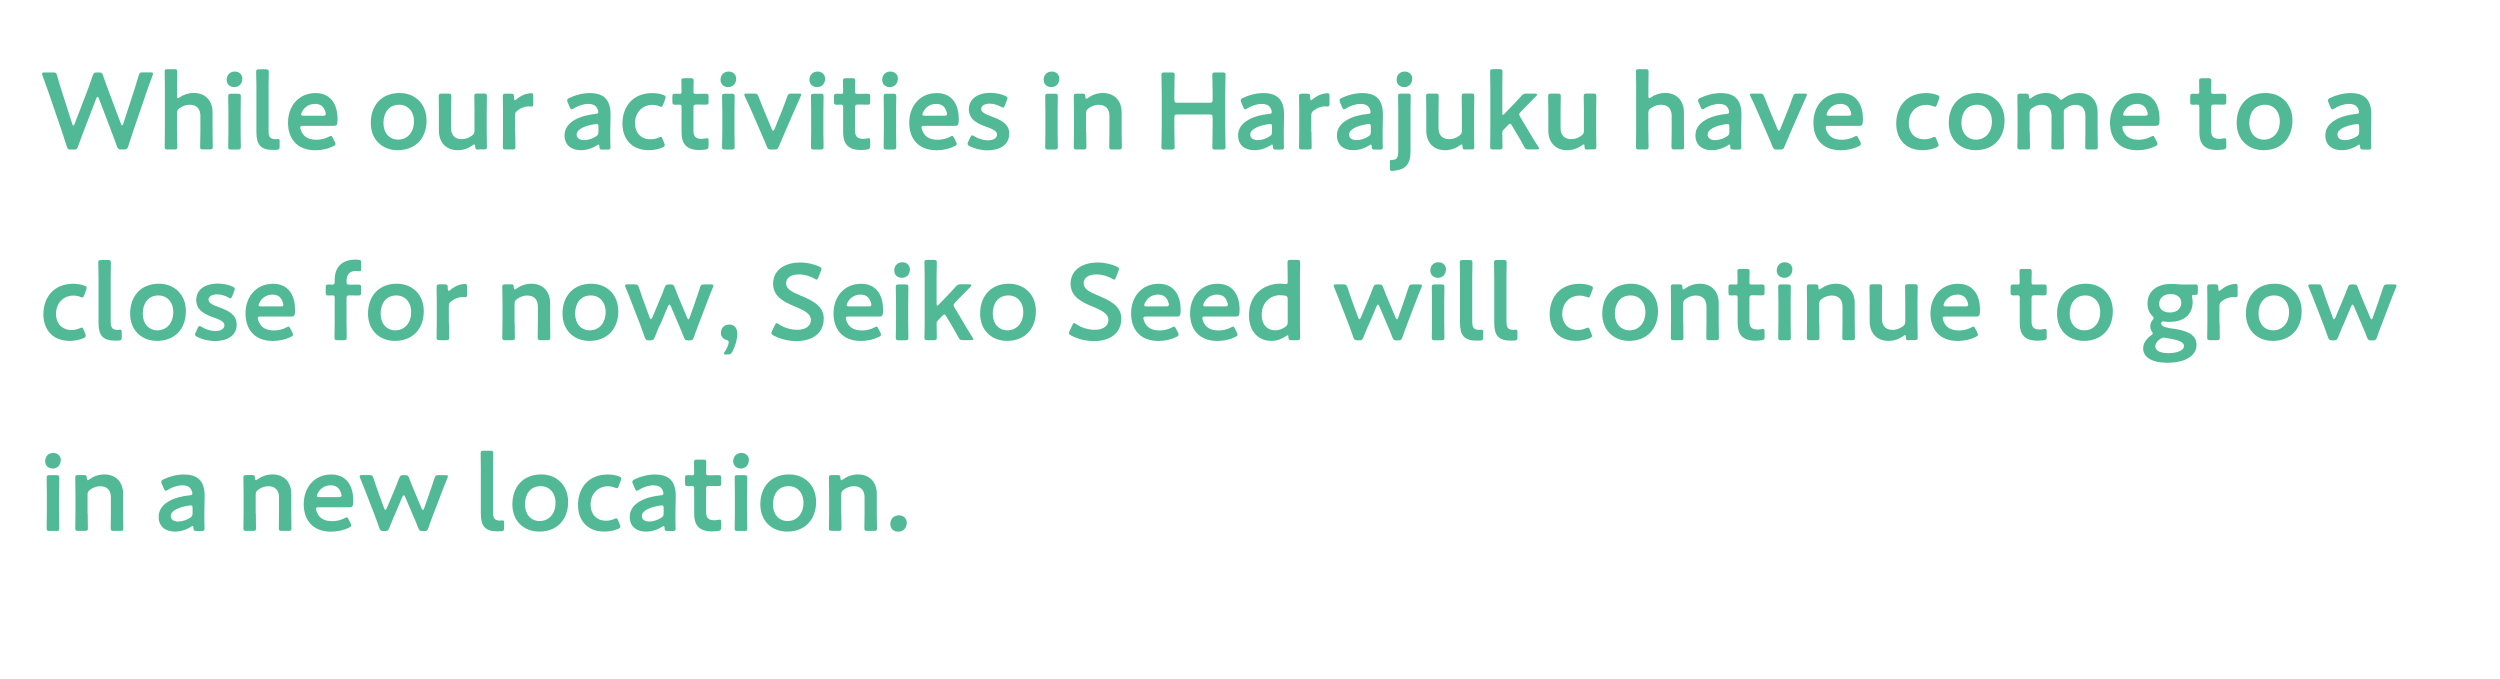 <?xml version="1.0" encoding="UTF-8"?>
<svg id="_レイヤー_3" data-name="レイヤー 3" xmlns="http://www.w3.org/2000/svg" viewBox="0 0 390 106">
  <defs>
    <style>
      .cls-1 {
        fill: #51b996;
      }
    </style>
  </defs>
  <path class="cls-1" d="M13.05,20.48c-.31.8-.58,1.5-.88,2.38-.15.41-.24.48-.68.48h-.41c-.44,0-.53-.07-.66-.49-.27-.88-.51-1.58-.78-2.4l-2.06-6.02c-.29-.82-.56-1.6-.95-2.65-.05-.12-.07-.22-.07-.29,0-.15.12-.19.39-.19h1.31c.44,0,.53.07.65.49.27.99.49,1.7.75,2.5l1.62,5.07c.05.15.1.22.17.22.05,0,.12-.07.17-.2l1.92-5c.32-.85.59-1.58.93-2.6.15-.41.24-.48.68-.48h.27c.44,0,.53.07.66.49.34,1,.63,1.75.93,2.58l1.87,4.98c.05.14.1.2.17.2.05,0,.12-.07.17-.22l1.65-5.05c.26-.8.48-1.51.77-2.5.12-.42.2-.49.65-.49h1.19c.27,0,.39.03.39.19,0,.07-.02.17-.07.29-.41,1.05-.66,1.82-.95,2.63l-2.07,6.05c-.27.8-.51,1.51-.78,2.38-.14.42-.22.49-.66.49h-.42c-.44,0-.53-.07-.68-.48-.31-.9-.58-1.61-.87-2.38l-1.96-5.13c-.05-.14-.12-.22-.19-.22s-.12.07-.19.22l-1.97,5.13Z"/>
  <path class="cls-1" d="M27.62,20.61c0,.76.04,2.18.04,2.29,0,.36-.1.42-.49.42h-.99c-.39,0-.49-.07-.49-.42,0-.12.03-1.53.03-2.29v-7.11c0-.76-.03-2.18-.03-2.29,0-.36.1-.42.49-.42h.99c.39,0,.49.07.49.42,0,.12-.04,1.53-.04,2.29v1.46c0,.24.04.36.14.36.05,0,.15-.05.27-.14.61-.42,1.36-.68,2.21-.68,1.75,0,2.92,1.16,2.92,3.04v3.06c0,.76.03,2.18.03,2.29,0,.36-.1.42-.49.42h-.99c-.39,0-.49-.07-.49-.42,0-.12.04-1.53.04-2.29v-2.53c0-1.04-.54-1.73-1.67-1.73-.53,0-1.07.17-1.6.56-.29.24-.38.39-.38.76v2.94Z"/>
  <path class="cls-1" d="M37.81,12.25c0,.75-.46,1.34-1.28,1.34-.66,0-1.17-.46-1.17-1.14s.46-1.29,1.27-1.29c.66,0,1.17.44,1.17,1.09ZM36.09,23.33c-.39,0-.49-.07-.49-.42,0-.12.03-1.53.03-2.29v-3.28c0-.76-.03-2.18-.03-2.29,0-.36.1-.43.49-.43h.99c.39,0,.49.07.49.43,0,.12-.03,1.53-.03,2.29v3.28c0,.76.03,2.18.03,2.29,0,.36-.1.42-.49.42h-.99Z"/>
  <path class="cls-1" d="M43.14,23.37c-.17.02-.34.02-.51.02-1.97,0-2.63-.8-2.63-2.8v-7.07c0-.7-.04-2.18-.04-2.29,0-.36.1-.42.49-.42h.99c.39,0,.49.07.49.42,0,.12-.03,1.53-.03,2.29v6.9c0,.87.19,1.27,1.05,1.29.14,0,.34-.03.43-.03.17,0,.24.08.24.32v.87c0,.39-.08.48-.48.51Z"/>
  <path class="cls-1" d="M52.24,22.13c.07.14.1.24.1.32,0,.15-.1.24-.34.36-.76.39-1.79.63-2.79.63-3.03,0-4.28-1.99-4.28-4.28,0-2.63,1.67-4.64,4.3-4.64,2.18,0,3.43,1.5,3.43,4.11,0,.87-.14,1-.58,1h-4.81c-.31,0-.43.05-.43.25,0,.24.17.66.36.95.39.61,1.07.97,2.18.97.7,0,1.36-.17,1.9-.46.15-.08.27-.14.34-.14.14,0,.2.12.32.36l.29.56ZM50.83,17.83c0-.22-.1-.54-.24-.8-.27-.53-.75-.82-1.43-.82-.83,0-1.46.36-1.87.95-.15.2-.31.54-.31.7,0,.14.12.19.39.19h3.01c.31,0,.42-.05.44-.22Z"/>
  <path class="cls-1" d="M66.55,18.79c0,2.86-1.82,4.64-4.51,4.64-2.41,0-4.2-1.65-4.2-4.25,0-2.74,1.68-4.67,4.5-4.67,2.4,0,4.2,1.68,4.2,4.28ZM59.82,19.2c0,1.56.95,2.58,2.28,2.58,1.46,0,2.48-1.14,2.48-2.84,0-1.6-.99-2.6-2.31-2.6-1.6,0-2.45,1.22-2.45,2.86Z"/>
  <path class="cls-1" d="M74.64,23.33c-.41,0-.49-.05-.51-.49-.02-.22-.04-.31-.12-.31-.05,0-.14.03-.26.12-.65.48-1.44.78-2.36.78-1.75,0-2.92-1.16-2.92-3.04v-3.08c0-.75-.03-2.16-.03-2.28,0-.36.1-.43.49-.43h.99c.39,0,.49.07.49.43,0,.12-.04,1.53-.04,2.28v2.67c0,1.04.54,1.73,1.67,1.73.53,0,1.07-.17,1.6-.56.29-.24.38-.39.38-.77v-3.08c0-.75-.03-2.16-.03-2.28,0-.36.1-.43.49-.43h.99c.39,0,.49.07.49.43,0,.12-.03,1.53-.03,2.28v3.3c0,.76.03,2.18.03,2.29,0,.36-.1.42-.49.42h-.82Z"/>
  <path class="cls-1" d="M80.37,20.61c0,.76.04,2.18.04,2.29,0,.36-.1.42-.49.42h-.99c-.39,0-.49-.07-.49-.42,0-.12.03-1.53.03-2.29v-3.28c0-.76-.03-2.18-.03-2.29,0-.36.1-.43.49-.43h.71c.44,0,.54.07.54.51,0,.37.05.51.15.51.05,0,.14-.05.25-.15.42-.36.87-.61,1.36-.78.31-.08.7-.17.93-.17.26,0,.32.12.32.46v1.29c0,.25-.1.34-.29.34-.09,0-.24-.03-.41-.03-.58,0-1.24.24-1.77.66-.29.22-.38.39-.38.77v2.6Z"/>
  <path class="cls-1" d="M93.99,23.33c-.39,0-.48-.03-.49-.49-.02-.19-.03-.29-.14-.29-.05,0-.12.03-.24.12-.73.48-1.63.76-2.5.76-1.46,0-2.55-.76-2.55-2.31,0-2.18,2.57-3.13,4.84-3.35.29-.02.41-.08.42-.27,0-.17-.1-.53-.27-.75-.24-.36-.66-.54-1.31-.54-.75,0-1.63.31-2.24.7-.15.1-.25.15-.34.15-.12,0-.19-.1-.29-.34l-.32-.75c-.07-.14-.08-.24-.08-.32,0-.15.1-.25.34-.37.88-.44,2.09-.76,3.18-.76,2.18,0,3.25,1,3.25,3.4l-.05,2.58c-.02.97.03,2.19.03,2.48s-.1.36-.48.36h-.76ZM93.07,19.34c-.07,0-.12,0-.2.02-1.56.22-2.91.78-2.91,1.63,0,.56.46.87,1.17.87.59,0,1.26-.22,1.8-.56.34-.2.43-.34.43-.75v-.75c0-.34-.05-.46-.29-.46Z"/>
  <path class="cls-1" d="M103.71,22.65c0,.15-.12.24-.36.36-.58.25-1.34.42-2.12.42-2.92,0-4.13-2.02-4.13-4.13,0-2.72,1.65-4.78,4.67-4.78.6,0,1.21.1,1.7.29.25.08.36.17.37.34,0,.07-.02.17-.07.31l-.31.83c-.1.27-.15.37-.29.37-.08,0-.19-.03-.34-.1-.31-.12-.65-.2-1.02-.2-1.65,0-2.75,1.21-2.75,2.89,0,1.29.78,2.48,2.43,2.48.44,0,.9-.1,1.26-.27.15-.07.25-.1.34-.1.14,0,.19.1.29.37l.24.59c.05.14.08.24.08.32Z"/>
  <path class="cls-1" d="M110.53,22.74c0,.42-.09.53-.49.59-.29.03-.63.07-.93.07-2.07,0-2.79-1.02-2.79-2.74v-3.91c0-.34-.05-.43-.34-.43-.2,0-.49.02-.58.02-.44,0-.51-.07-.51-.51v-.7c0-.44.07-.51.51-.51.14,0,.41.02.6.02.29,0,.32-.05.32-.41,0-.53-.03-1.5-.03-1.61,0-.36.1-.42.49-.42h.94c.39,0,.49.07.49.42,0,.12-.03,1.02-.03,1.61,0,.36.05.41.39.41h.46c.31,0,.83-.02,1-.02.44,0,.51.07.51.49v.73c0,.42-.07.49-.51.49-.15,0-.7-.02-1-.02h-.34c-.42,0-.51.08-.51.51v3.55c0,.97.41,1.29,1.29,1.29.32,0,.71-.1.83-.1.2,0,.24.12.24.44v.71Z"/>
  <path class="cls-1" d="M114.85,12.25c0,.75-.46,1.34-1.28,1.34-.66,0-1.17-.46-1.17-1.14s.46-1.29,1.27-1.29c.66,0,1.17.44,1.17,1.09ZM113.13,23.33c-.39,0-.49-.07-.49-.42,0-.12.04-1.53.04-2.29v-3.28c0-.76-.04-2.18-.04-2.29,0-.36.1-.43.49-.43h.99c.39,0,.49.07.49.43,0,.12-.03,1.53-.03,2.29v3.28c0,.76.03,2.18.03,2.29,0,.36-.1.42-.49.42h-.99Z"/>
  <path class="cls-1" d="M122.33,20.9c-.25.56-.54,1.24-.83,1.95-.17.41-.26.48-.7.48h-.48c-.44,0-.53-.07-.7-.48-.24-.59-.54-1.33-.82-1.94l-1.56-3.59c-.29-.65-.66-1.51-1.04-2.26-.07-.14-.08-.22-.08-.29,0-.14.1-.17.37-.17h1.16c.44,0,.53.07.68.48.32.83.61,1.55.88,2.21l1.21,2.89c.07.15.14.22.2.22s.12-.07.19-.22l1.16-2.87c.27-.68.54-1.39.83-2.23.15-.41.24-.48.68-.48h1.12c.27,0,.39.03.39.17,0,.07-.03.15-.1.29-.34.77-.7,1.55-1,2.26l-1.56,3.57Z"/>
  <path class="cls-1" d="M128.72,12.25c0,.75-.46,1.34-1.28,1.34-.66,0-1.17-.46-1.17-1.14s.46-1.29,1.27-1.29c.66,0,1.17.44,1.17,1.09ZM127,23.33c-.39,0-.49-.07-.49-.42,0-.12.03-1.53.03-2.29v-3.28c0-.76-.03-2.18-.03-2.29,0-.36.1-.43.49-.43h.99c.39,0,.49.07.49.43,0,.12-.03,1.53-.03,2.29v3.28c0,.76.03,2.18.03,2.29,0,.36-.1.42-.49.42h-.99Z"/>
  <path class="cls-1" d="M135.74,22.74c0,.42-.08.53-.49.59-.29.03-.63.07-.93.07-2.07,0-2.79-1.02-2.79-2.74v-3.91c0-.34-.05-.43-.34-.43-.2,0-.49.02-.58.02-.44,0-.51-.07-.51-.51v-.7c0-.44.07-.51.51-.51.14,0,.41.02.6.02.29,0,.32-.05.32-.41,0-.53-.03-1.5-.03-1.61,0-.36.1-.42.49-.42h.94c.39,0,.49.07.49.42,0,.12-.03,1.02-.03,1.61,0,.36.05.41.39.41h.46c.31,0,.83-.02,1-.02.44,0,.51.07.51.49v.73c0,.42-.07.49-.51.49-.15,0-.7-.02-1-.02h-.34c-.43,0-.51.08-.51.51v3.55c0,.97.41,1.29,1.29,1.29.32,0,.71-.1.83-.1.2,0,.24.12.24.44v.71Z"/>
  <path class="cls-1" d="M140.06,12.25c0,.75-.46,1.34-1.27,1.34-.66,0-1.17-.46-1.17-1.14s.46-1.29,1.28-1.29c.66,0,1.17.44,1.17,1.09ZM138.34,23.33c-.39,0-.49-.07-.49-.42,0-.12.03-1.53.03-2.29v-3.28c0-.76-.03-2.18-.03-2.29,0-.36.1-.43.49-.43h.99c.39,0,.49.07.49.43,0,.12-.03,1.53-.03,2.29v3.28c0,.76.03,2.18.03,2.29,0,.36-.1.42-.49.42h-.99Z"/>
  <path class="cls-1" d="M149.15,22.13c.07.14.1.24.1.32,0,.15-.1.24-.34.36-.77.39-1.79.63-2.79.63-3.03,0-4.28-1.99-4.28-4.28,0-2.63,1.67-4.64,4.3-4.64,2.18,0,3.43,1.5,3.43,4.11,0,.87-.13,1-.58,1h-4.81c-.31,0-.42.05-.42.25,0,.24.17.66.36.95.39.61,1.07.97,2.18.97.7,0,1.36-.17,1.9-.46.15-.08.27-.14.34-.14.14,0,.2.12.32.36l.29.56ZM147.74,17.83c0-.22-.1-.54-.24-.8-.27-.53-.75-.82-1.43-.82-.83,0-1.46.36-1.87.95-.15.2-.31.54-.31.7,0,.14.12.19.39.19h3.01c.31,0,.43-.05.44-.22Z"/>
  <path class="cls-1" d="M157.43,20.9c0,1.8-1.6,2.55-3.38,2.55-1.04,0-2.04-.26-2.79-.65-.22-.12-.32-.22-.32-.37,0-.08.03-.19.1-.32l.31-.66c.12-.24.19-.34.31-.34.08,0,.19.05.34.15.58.37,1.38.63,2.09.63.87,0,1.45-.32,1.45-.92,0-.54-.73-.85-1.6-1.16-1.26-.46-2.8-1.05-2.8-2.77,0-1.48,1.21-2.55,3.37-2.55.87,0,1.7.19,2.29.46.24.12.36.2.36.37,0,.07-.03.17-.08.31l-.31.8c-.1.24-.17.36-.29.36-.08,0-.19-.05-.34-.14-.49-.27-1.12-.48-1.75-.48-.8,0-1.33.34-1.33.85s.77.85,1.67,1.17c1.26.48,2.72,1.05,2.72,2.7Z"/>
  <path class="cls-1" d="M165.25,12.25c0,.75-.46,1.34-1.27,1.34-.66,0-1.17-.46-1.17-1.14s.46-1.29,1.27-1.29c.66,0,1.17.44,1.17,1.09ZM163.54,23.33c-.39,0-.49-.07-.49-.42,0-.12.03-1.53.03-2.29v-3.28c0-.76-.03-2.18-.03-2.29,0-.36.1-.43.49-.43h.99c.39,0,.49.07.49.43,0,.12-.03,1.53-.03,2.29v3.28c0,.76.03,2.18.03,2.29,0,.36-.1.42-.49.42h-.99Z"/>
  <path class="cls-1" d="M169.45,20.61c0,.76.03,2.18.03,2.29,0,.36-.1.42-.49.42h-.99c-.39,0-.49-.07-.49-.42,0-.12.03-1.53.03-2.29v-3.28c0-.76-.03-2.18-.03-2.29,0-.36.1-.43.49-.43h.82c.41,0,.48.07.49.48.02.22.05.32.14.32.05,0,.14-.03.25-.12.65-.48,1.45-.78,2.36-.78,1.75,0,2.92,1.16,2.92,3.04v3.06c0,.76.03,2.18.03,2.29,0,.36-.1.42-.49.42h-.99c-.39,0-.49-.07-.49-.42,0-.12.03-1.53.03-2.29v-2.53c0-1.04-.54-1.73-1.67-1.73-.53,0-1.07.17-1.6.56-.29.24-.37.39-.37.76v2.94Z"/>
  <path class="cls-1" d="M183.2,19.93c0,.99.05,2.86.05,2.98,0,.36-.1.42-.49.42h-1.09c-.39,0-.49-.07-.49-.42,0-.12.05-1.99.05-2.98v-5.24c0-.99-.05-2.86-.05-2.97,0-.36.1-.42.49-.42h1.09c.39,0,.49.07.49.42,0,.12-.05,1.99-.05,2.97v.83c0,.42.08.51.51.51h4.95c.42,0,.51-.08.51-.51v-.83c0-.99-.05-2.86-.05-2.97,0-.36.1-.42.49-.42h1.09c.39,0,.49.07.49.42,0,.12-.05,1.99-.05,2.97v5.24c0,.99.05,2.86.05,2.98,0,.36-.1.42-.49.42h-1.09c-.39,0-.49-.07-.49-.42,0-.12.05-1.99.05-2.98v-1.56c0-.42-.08-.51-.51-.51h-4.95c-.42,0-.51.08-.51.51v1.56Z"/>
  <path class="cls-1" d="M199.06,23.33c-.39,0-.48-.03-.49-.49-.02-.19-.03-.29-.14-.29-.05,0-.12.03-.24.12-.73.48-1.63.76-2.5.76-1.46,0-2.55-.76-2.55-2.31,0-2.18,2.57-3.13,4.84-3.35.29-.02.41-.08.42-.27,0-.17-.1-.53-.27-.75-.24-.36-.66-.54-1.31-.54-.75,0-1.63.31-2.24.7-.15.1-.25.15-.34.15-.12,0-.19-.1-.29-.34l-.32-.75c-.07-.14-.08-.24-.08-.32,0-.15.1-.25.34-.37.88-.44,2.09-.76,3.18-.76,2.18,0,3.25,1,3.25,3.4l-.05,2.58c-.02.97.03,2.19.03,2.48s-.1.36-.48.36h-.76ZM198.15,19.34c-.07,0-.12,0-.2.02-1.56.22-2.91.78-2.91,1.63,0,.56.46.87,1.17.87.59,0,1.26-.22,1.8-.56.34-.2.42-.34.42-.75v-.75c0-.34-.05-.46-.29-.46Z"/>
  <path class="cls-1" d="M204.59,20.61c0,.76.03,2.18.03,2.29,0,.36-.1.42-.49.42h-.99c-.39,0-.49-.07-.49-.42,0-.12.03-1.53.03-2.29v-3.28c0-.76-.03-2.18-.03-2.29,0-.36.1-.43.49-.43h.71c.44,0,.54.07.54.51,0,.37.05.51.15.51.05,0,.14-.05.25-.15.42-.36.87-.61,1.36-.78.31-.08.7-.17.93-.17.25,0,.32.12.32.46v1.29c0,.25-.1.34-.29.34-.08,0-.24-.03-.41-.03-.58,0-1.24.24-1.77.66-.29.22-.37.39-.37.77v2.6Z"/>
  <path class="cls-1" d="M214.48,23.33c-.39,0-.48-.03-.49-.49-.02-.19-.03-.29-.14-.29-.05,0-.12.03-.24.12-.73.48-1.63.76-2.5.76-1.46,0-2.55-.76-2.55-2.31,0-2.18,2.57-3.13,4.84-3.35.29-.02.41-.08.42-.27,0-.17-.1-.53-.27-.75-.24-.36-.66-.54-1.31-.54-.75,0-1.63.31-2.24.7-.15.1-.25.15-.34.15-.12,0-.19-.1-.29-.34l-.32-.75c-.07-.14-.08-.24-.08-.32,0-.15.1-.25.34-.37.88-.44,2.09-.76,3.18-.76,2.18,0,3.25,1,3.25,3.4l-.05,2.58c-.02.97.03,2.19.03,2.48s-.1.36-.48.36h-.76ZM213.57,19.34c-.07,0-.12,0-.2.02-1.56.22-2.91.78-2.91,1.63,0,.56.46.87,1.17.87.59,0,1.26-.22,1.8-.56.34-.2.42-.34.42-.75v-.75c0-.34-.05-.46-.29-.46Z"/>
  <path class="cls-1" d="M217.15,26.68c-.27,0-.32-.12-.32-.48v-.95c0-.24.05-.31.27-.31h.15c.7,0,.88-.48.88-1.41v-6.21c0-.76-.03-2.18-.03-2.29,0-.36.1-.43.49-.43h.99c.39,0,.49.07.49.43,0,.12-.03,1.53-.03,2.29v6.31c0,1.34-.32,2.23-1.31,2.7-.41.2-1.28.34-1.58.34ZM220.31,12.25c0,.75-.46,1.34-1.27,1.34-.66,0-1.17-.46-1.17-1.14s.46-1.29,1.27-1.29c.66,0,1.17.44,1.17,1.09Z"/>
  <path class="cls-1" d="M228.66,23.33c-.41,0-.49-.05-.51-.49-.02-.22-.03-.31-.12-.31-.05,0-.14.03-.25.12-.65.48-1.45.78-2.36.78-1.75,0-2.92-1.16-2.92-3.04v-3.08c0-.75-.03-2.16-.03-2.28,0-.36.1-.43.49-.43h.99c.39,0,.49.07.49.43,0,.12-.03,1.53-.03,2.28v2.67c0,1.04.54,1.73,1.67,1.73.53,0,1.07-.17,1.6-.56.29-.24.37-.39.37-.77v-3.08c0-.75-.03-2.16-.03-2.28,0-.36.1-.43.49-.43h.99c.39,0,.49.07.49.43,0,.12-.03,1.53-.03,2.28v3.3c0,.76.03,2.18.03,2.29,0,.36-.1.42-.49.42h-.82Z"/>
  <path class="cls-1" d="M234.51,20.29c-.14.15-.15.22-.15.49,0,.68.03,2.01.03,2.12,0,.36-.1.42-.49.42h-.95c-.39,0-.49-.07-.49-.42,0-.12.03-1.53.03-2.29v-7.11c0-.76-.03-2.18-.03-2.29,0-.36.1-.42.49-.42h.95c.39,0,.49.07.49.42,0,.12-.03,1.53-.03,2.29v4.11c0,.22.03.32.1.32.05,0,.14-.07.25-.19l1.19-1.24c.48-.48.93-.97,1.41-1.51.27-.32.41-.39.85-.39h1.31c.2,0,.31.07.31.15,0,.07-.03.14-.1.2-.71.71-1.34,1.34-1.94,1.97l-.49.51c-.17.19-.25.29-.25.42,0,.1.05.22.15.39l1.36,2.28c.39.68.88,1.48,1.45,2.36.08.14.14.22.14.29,0,.1-.12.14-.37.14h-1.22c-.44,0-.54-.07-.75-.44-.39-.71-.78-1.41-1.17-2.06l-.73-1.22c-.1-.19-.19-.29-.29-.29-.08,0-.19.08-.32.22l-.71.75Z"/>
  <path class="cls-1" d="M247.7,23.33c-.41,0-.49-.05-.51-.49-.02-.22-.03-.31-.12-.31-.05,0-.14.03-.25.12-.65.48-1.45.78-2.36.78-1.75,0-2.92-1.16-2.92-3.04v-3.08c0-.75-.03-2.16-.03-2.28,0-.36.1-.43.49-.43h.99c.39,0,.49.07.49.43,0,.12-.03,1.53-.03,2.28v2.67c0,1.04.54,1.73,1.67,1.73.53,0,1.07-.17,1.6-.56.29-.24.37-.39.37-.77v-3.08c0-.75-.03-2.16-.03-2.28,0-.36.1-.43.49-.43h.99c.39,0,.49.07.49.43,0,.12-.03,1.53-.03,2.28v3.3c0,.76.03,2.18.03,2.29,0,.36-.1.42-.49.42h-.82Z"/>
  <path class="cls-1" d="M257.15,20.61c0,.76.03,2.18.03,2.29,0,.36-.1.42-.49.42h-.99c-.39,0-.49-.07-.49-.42,0-.12.03-1.53.03-2.29v-7.11c0-.76-.03-2.18-.03-2.29,0-.36.1-.42.49-.42h.99c.39,0,.49.07.49.42,0,.12-.03,1.53-.03,2.29v1.46c0,.24.03.36.14.36.05,0,.15-.05.27-.14.61-.42,1.36-.68,2.21-.68,1.75,0,2.92,1.16,2.92,3.04v3.06c0,.76.03,2.18.03,2.29,0,.36-.1.42-.49.42h-.99c-.39,0-.49-.07-.49-.42,0-.12.03-1.53.03-2.29v-2.53c0-1.04-.54-1.73-1.67-1.73-.53,0-1.07.17-1.6.56-.29.24-.37.39-.37.76v2.94Z"/>
  <path class="cls-1" d="M270.41,23.33c-.39,0-.48-.03-.49-.49-.02-.19-.03-.29-.14-.29-.05,0-.12.03-.24.12-.73.48-1.63.76-2.5.76-1.46,0-2.55-.76-2.55-2.31,0-2.18,2.57-3.13,4.84-3.35.29-.02.41-.08.42-.27,0-.17-.1-.53-.27-.75-.24-.36-.66-.54-1.31-.54-.75,0-1.63.31-2.24.7-.15.1-.25.15-.34.15-.12,0-.19-.1-.29-.34l-.32-.75c-.07-.14-.08-.24-.08-.32,0-.15.1-.25.34-.37.88-.44,2.09-.76,3.18-.76,2.18,0,3.25,1,3.25,3.4l-.05,2.58c-.02.97.03,2.19.03,2.48s-.1.36-.48.36h-.76ZM269.5,19.34c-.07,0-.12,0-.2.02-1.56.22-2.91.78-2.91,1.63,0,.56.46.87,1.17.87.59,0,1.26-.22,1.8-.56.34-.2.42-.34.42-.75v-.75c0-.34-.05-.46-.29-.46Z"/>
  <path class="cls-1" d="M279.22,20.9c-.25.56-.54,1.24-.83,1.95-.17.41-.25.48-.7.48h-.48c-.44,0-.53-.07-.7-.48-.24-.59-.54-1.33-.82-1.94l-1.56-3.59c-.29-.65-.66-1.51-1.04-2.26-.07-.14-.08-.22-.08-.29,0-.14.1-.17.37-.17h1.16c.44,0,.53.07.68.48.32.83.61,1.55.88,2.21l1.21,2.89c.07.15.14.22.2.22s.12-.07.19-.22l1.16-2.87c.27-.68.54-1.39.83-2.23.15-.41.24-.48.68-.48h1.12c.27,0,.39.03.39.17,0,.07-.03.15-.1.29-.34.77-.7,1.55-1,2.26l-1.56,3.57Z"/>
  <path class="cls-1" d="M290.2,22.13c.07.14.1.24.1.32,0,.15-.1.24-.34.36-.76.39-1.78.63-2.79.63-3.03,0-4.28-1.99-4.28-4.28,0-2.63,1.67-4.64,4.3-4.64,2.18,0,3.43,1.5,3.43,4.11,0,.87-.14,1-.58,1h-4.81c-.31,0-.42.05-.42.25,0,.24.17.66.36.95.39.61,1.07.97,2.18.97.7,0,1.36-.17,1.9-.46.15-.08.27-.14.34-.14.14,0,.2.12.32.36l.29.56ZM288.79,17.83c0-.22-.1-.54-.24-.8-.27-.53-.75-.82-1.43-.82-.83,0-1.46.36-1.87.95-.15.2-.31.54-.31.7,0,.14.12.19.39.19h3.01c.31,0,.42-.05.44-.22Z"/>
  <path class="cls-1" d="M302.42,22.65c0,.15-.12.24-.36.36-.58.25-1.34.42-2.12.42-2.92,0-4.13-2.02-4.13-4.13,0-2.72,1.65-4.78,4.67-4.78.59,0,1.21.1,1.7.29.25.08.36.17.37.34,0,.07-.02.17-.07.31l-.31.83c-.1.27-.15.37-.29.37-.08,0-.19-.03-.34-.1-.31-.12-.65-.2-1.02-.2-1.65,0-2.75,1.21-2.75,2.89,0,1.29.78,2.48,2.43,2.48.44,0,.9-.1,1.26-.27.15-.07.25-.1.34-.1.14,0,.19.1.29.37l.24.59c.05.14.08.24.08.32Z"/>
  <path class="cls-1" d="M312.71,18.79c0,2.86-1.82,4.64-4.5,4.64-2.41,0-4.2-1.65-4.2-4.25,0-2.74,1.68-4.67,4.5-4.67,2.4,0,4.2,1.68,4.2,4.28ZM305.98,19.2c0,1.56.95,2.58,2.28,2.58,1.46,0,2.48-1.14,2.48-2.84,0-1.6-.99-2.6-2.31-2.6-1.6,0-2.45,1.22-2.45,2.86Z"/>
  <path class="cls-1" d="M316.65,20.61c0,.76.03,2.18.03,2.29,0,.36-.1.42-.49.42h-.99c-.39,0-.49-.07-.49-.42,0-.12.03-1.53.03-2.29v-3.28c0-.76-.03-2.18-.03-2.29,0-.36.1-.43.49-.43h.83c.39,0,.46.07.48.46.02.22.05.32.14.32.05,0,.14-.03.25-.12.61-.48,1.39-.76,2.26-.76s1.55.29,2.04.82c.15.17.24.25.34.25.08,0,.17-.07.34-.2.7-.53,1.56-.87,2.55-.87,1.68,0,2.8,1.16,2.8,3.04v3.06c0,.76.03,2.18.03,2.29,0,.36-.1.42-.49.42h-.99c-.39,0-.49-.07-.49-.42,0-.12.03-1.53.03-2.29v-2.53c0-1.04-.49-1.73-1.55-1.73-.48,0-.99.15-1.5.54-.27.2-.32.31-.32.66v3.06c0,.76.03,2.18.03,2.29,0,.36-.1.42-.49.42h-.99c-.39,0-.49-.07-.49-.42,0-.12.03-1.53.03-2.29v-2.53c0-1.04-.49-1.73-1.55-1.73-.49,0-.99.15-1.5.53-.29.24-.37.39-.37.77v2.97Z"/>
  <path class="cls-1" d="M336.47,22.13c.07.14.1.24.1.32,0,.15-.1.24-.34.36-.76.39-1.78.63-2.79.63-3.03,0-4.28-1.99-4.28-4.28,0-2.63,1.67-4.64,4.3-4.64,2.18,0,3.43,1.5,3.43,4.11,0,.87-.14,1-.58,1h-4.81c-.31,0-.42.05-.42.25,0,.24.17.66.36.95.39.61,1.07.97,2.18.97.7,0,1.36-.17,1.9-.46.15-.08.27-.14.34-.14.14,0,.2.12.32.36l.29.56ZM335.06,17.83c0-.22-.1-.54-.24-.8-.27-.53-.75-.82-1.43-.82-.83,0-1.46.36-1.87.95-.15.2-.31.54-.31.7,0,.14.12.19.39.19h3.01c.31,0,.42-.05.44-.22Z"/>
  <path class="cls-1" d="M347.32,22.74c0,.42-.08.53-.49.59-.29.03-.63.07-.94.07-2.07,0-2.79-1.02-2.79-2.74v-3.91c0-.34-.05-.43-.34-.43-.2,0-.49.02-.58.02-.44,0-.51-.07-.51-.51v-.7c0-.44.07-.51.51-.51.14,0,.41.02.59.02.29,0,.32-.05.32-.41,0-.53-.03-1.5-.03-1.61,0-.36.1-.42.49-.42h.93c.39,0,.49.07.49.42,0,.12-.03,1.02-.03,1.61,0,.36.05.41.39.41h.46c.31,0,.83-.02,1-.02.44,0,.51.07.51.49v.73c0,.42-.07.49-.51.49-.15,0-.7-.02-1-.02h-.34c-.42,0-.51.08-.51.51v3.55c0,.97.41,1.29,1.29,1.29.32,0,.71-.1.83-.1.2,0,.24.12.24.44v.71Z"/>
  <path class="cls-1" d="M357.62,18.79c0,2.86-1.82,4.64-4.5,4.64-2.41,0-4.2-1.65-4.2-4.25,0-2.74,1.68-4.67,4.5-4.67,2.4,0,4.2,1.68,4.2,4.28ZM350.89,19.2c0,1.56.95,2.58,2.28,2.58,1.46,0,2.48-1.14,2.48-2.84,0-1.6-.99-2.6-2.31-2.6-1.6,0-2.45,1.22-2.45,2.86Z"/>
  <path class="cls-1" d="M368.67,23.33c-.39,0-.48-.03-.49-.49-.02-.19-.03-.29-.14-.29-.05,0-.12.03-.24.12-.73.48-1.63.76-2.5.76-1.46,0-2.55-.76-2.55-2.31,0-2.18,2.57-3.13,4.84-3.35.29-.02.41-.08.42-.27,0-.17-.1-.53-.27-.75-.24-.36-.66-.54-1.31-.54-.75,0-1.63.31-2.24.7-.15.1-.25.15-.34.15-.12,0-.19-.1-.29-.34l-.32-.75c-.07-.14-.08-.24-.08-.32,0-.15.1-.25.34-.37.88-.44,2.09-.76,3.18-.76,2.18,0,3.25,1,3.25,3.4l-.05,2.58c-.02.97.03,2.19.03,2.48s-.1.36-.48.36h-.76ZM367.75,19.34c-.07,0-.12,0-.2.02-1.56.22-2.91.78-2.91,1.63,0,.56.46.87,1.17.87.59,0,1.26-.22,1.8-.56.34-.2.42-.34.42-.75v-.75c0-.34-.05-.46-.29-.46Z"/>
  <path class="cls-1" d="M13.38,52.4c0,.15-.12.24-.36.36-.58.25-1.34.42-2.12.42-2.92,0-4.13-2.02-4.13-4.13,0-2.72,1.65-4.78,4.67-4.78.59,0,1.21.1,1.7.29.26.08.36.17.38.34,0,.07-.02.17-.07.31l-.31.83c-.1.27-.15.37-.29.37-.08,0-.19-.03-.34-.1-.3-.12-.65-.2-1.02-.2-1.65,0-2.75,1.21-2.75,2.89,0,1.29.78,2.48,2.43,2.48.44,0,.9-.1,1.26-.27.15-.07.25-.1.34-.1.14,0,.19.1.29.37l.24.59c.05.14.08.24.08.32Z"/>
  <path class="cls-1" d="M18.51,53.12c-.17.02-.34.02-.51.02-1.97,0-2.63-.8-2.63-2.8v-7.07c0-.7-.04-2.18-.04-2.29,0-.36.1-.42.49-.42h.99c.39,0,.49.07.49.42,0,.12-.03,1.53-.03,2.29v6.9c0,.87.19,1.27,1.05,1.29.14,0,.34-.03.43-.03.17,0,.24.08.24.32v.87c0,.39-.08.48-.48.51Z"/>
  <path class="cls-1" d="M29,48.54c0,2.86-1.82,4.64-4.5,4.64-2.41,0-4.2-1.65-4.2-4.25,0-2.74,1.68-4.67,4.5-4.67,2.4,0,4.2,1.68,4.2,4.28ZM22.27,48.95c0,1.56.95,2.58,2.28,2.58,1.46,0,2.48-1.14,2.48-2.84,0-1.6-.99-2.6-2.31-2.6-1.6,0-2.45,1.22-2.45,2.86Z"/>
  <path class="cls-1" d="M36.92,50.65c0,1.8-1.6,2.55-3.38,2.55-1.04,0-2.04-.26-2.79-.65-.22-.12-.32-.22-.32-.37,0-.08.03-.19.1-.32l.3-.66c.12-.24.19-.34.31-.34.08,0,.19.05.34.15.58.37,1.38.63,2.09.63.87,0,1.44-.32,1.44-.92,0-.54-.73-.85-1.6-1.16-1.26-.46-2.8-1.05-2.8-2.77,0-1.48,1.21-2.55,3.37-2.55.87,0,1.7.19,2.29.46.24.12.36.2.36.37,0,.07-.03.17-.08.31l-.31.8c-.1.24-.17.36-.29.36-.08,0-.19-.05-.34-.14-.49-.27-1.12-.48-1.75-.48-.8,0-1.33.34-1.33.85s.76.85,1.67,1.17c1.26.48,2.72,1.05,2.72,2.7Z"/>
  <path class="cls-1" d="M45.61,51.88c.07.14.1.24.1.32,0,.15-.1.24-.34.36-.77.39-1.79.63-2.79.63-3.03,0-4.28-1.99-4.28-4.28,0-2.63,1.67-4.64,4.3-4.64,2.18,0,3.43,1.5,3.43,4.11,0,.87-.14,1-.58,1h-4.81c-.31,0-.42.05-.42.25,0,.24.17.66.36.95.39.61,1.07.97,2.18.97.7,0,1.36-.17,1.9-.46.15-.08.27-.14.34-.14.14,0,.2.12.32.36l.29.56ZM44.2,47.58c0-.22-.1-.54-.24-.8-.27-.53-.75-.82-1.43-.82-.83,0-1.46.36-1.87.95-.15.2-.31.54-.31.7,0,.14.12.19.39.19h3.01c.31,0,.42-.05.44-.22Z"/>
  <path class="cls-1" d="M54.06,50.36c0,.75.03,2.18.03,2.29,0,.36-.1.42-.49.42h-.93c-.39,0-.49-.07-.49-.42,0-.12.03-1.55.03-2.29v-3.89c0-.31-.1-.39-.34-.39-.19,0-.48.02-.68.02-.32,0-.38-.12-.38-.51v-.7c0-.39.05-.51.38-.51.2,0,.49.02.68.02.25,0,.34-.08.34-.49v-.27c0-1.87,1.04-3.14,3.26-3.14.15,0,.31,0,.46.02.34.03.41.12.41.46v.97c0,.27-.03.37-.22.37-.14,0-.38-.05-.63-.05-1.07,0-1.43.73-1.43,1.58,0,.49.08.56.51.56h.25c.31,0,.83-.02,1-.02.44,0,.51.07.51.49v.73c0,.42-.07.49-.51.49-.15,0-.7-.02-1-.02h-.25c-.43,0-.51.08-.51.51v3.77Z"/>
  <path class="cls-1" d="M66.11,48.54c0,2.86-1.82,4.64-4.5,4.64-2.41,0-4.2-1.65-4.2-4.25,0-2.74,1.68-4.67,4.5-4.67,2.4,0,4.2,1.68,4.2,4.28ZM59.38,48.95c0,1.56.95,2.58,2.28,2.58,1.46,0,2.48-1.14,2.48-2.84,0-1.6-.99-2.6-2.31-2.6-1.6,0-2.45,1.22-2.45,2.86Z"/>
  <path class="cls-1" d="M70.05,50.36c0,.76.03,2.18.03,2.29,0,.36-.1.42-.49.42h-.99c-.39,0-.49-.07-.49-.42,0-.12.03-1.53.03-2.29v-3.28c0-.76-.03-2.18-.03-2.29,0-.36.1-.43.49-.43h.71c.44,0,.54.07.54.51,0,.37.05.51.15.51.05,0,.14-.05.25-.15.43-.36.87-.61,1.36-.78.31-.08.7-.17.93-.17.25,0,.32.12.32.46v1.29c0,.25-.1.34-.29.34-.08,0-.24-.03-.41-.03-.58,0-1.24.24-1.77.66-.29.22-.37.39-.37.77v2.6Z"/>
  <path class="cls-1" d="M80.29,50.36c0,.76.03,2.18.03,2.29,0,.36-.1.42-.49.42h-.99c-.39,0-.49-.07-.49-.42,0-.12.04-1.53.04-2.29v-3.28c0-.76-.04-2.18-.04-2.29,0-.36.1-.43.49-.43h.82c.41,0,.48.07.49.48.02.22.05.32.14.32.05,0,.14-.03.25-.12.65-.48,1.45-.78,2.36-.78,1.75,0,2.92,1.16,2.92,3.04v3.06c0,.76.03,2.18.03,2.29,0,.36-.1.42-.49.42h-.99c-.39,0-.49-.07-.49-.42,0-.12.03-1.53.03-2.29v-2.53c0-1.04-.54-1.73-1.67-1.73-.53,0-1.07.17-1.6.56-.29.24-.37.39-.37.76v2.94Z"/>
  <path class="cls-1" d="M96.46,48.54c0,2.86-1.82,4.64-4.51,4.64-2.41,0-4.2-1.65-4.2-4.25,0-2.74,1.68-4.67,4.5-4.67,2.4,0,4.2,1.68,4.2,4.28ZM89.72,48.95c0,1.56.95,2.58,2.28,2.58,1.46,0,2.48-1.14,2.48-2.84,0-1.6-.99-2.6-2.31-2.6-1.6,0-2.45,1.22-2.45,2.86Z"/>
  <path class="cls-1" d="M102.9,50.74c-.24.58-.49,1.19-.76,1.87-.17.41-.25.48-.66.48h-.25c-.41,0-.49-.07-.65-.48-.24-.7-.46-1.31-.68-1.89l-1.41-3.64c-.27-.7-.54-1.39-.9-2.24-.05-.14-.08-.22-.08-.29,0-.15.12-.19.39-.19h1.09c.44,0,.53.07.68.48.27.85.51,1.51.77,2.23l.92,2.5c.05.15.12.22.19.22.05,0,.12-.07.19-.22l1.16-2.75c.26-.61.51-1.22.78-1.97.17-.41.25-.48.7-.48h.19c.44,0,.53.07.68.48.27.73.53,1.34.78,1.95l1.17,2.79c.07.15.14.22.2.22s.12-.07.17-.22l.88-2.5c.26-.75.48-1.39.75-2.23.14-.42.22-.49.66-.49h1.04c.27,0,.39.03.39.19,0,.07-.03.15-.08.29-.36.85-.63,1.55-.9,2.26l-1.39,3.64c-.24.61-.44,1.19-.68,1.87-.15.41-.24.48-.65.48h-.25c-.41,0-.49-.07-.66-.48-.25-.68-.49-1.24-.76-1.85l-1.29-3.03c-.07-.15-.14-.22-.2-.22s-.14.07-.21.22l-1.27,3.01Z"/>
  <path class="cls-1" d="M113.27,55.31c-.24,0-.36-.03-.36-.14,0-.05.05-.15.14-.27.34-.53.63-1.17.63-1.5,0-.2-.1-.31-.34-.36-.54-.15-.88-.54-.88-1.1,0-.73.46-1.31,1.34-1.31.59,0,1.22.39,1.22,1.43,0,.94-.36,2.04-.78,2.82-.19.34-.32.42-.73.42h-.24Z"/>
  <path class="cls-1" d="M128.5,49.72c0,2.19-1.65,3.49-4.27,3.49-1.31,0-2.62-.36-3.57-.88-.22-.12-.32-.22-.32-.37,0-.09.03-.19.1-.34l.43-.88c.1-.22.17-.34.29-.34.08,0,.19.07.32.17.82.56,1.9.88,2.91.88,1.27,0,2.11-.59,2.11-1.55s-1.09-1.51-2.5-2.09c-1.65-.68-3.4-1.51-3.4-3.55s1.68-3.31,4.27-3.31c1.09,0,2.18.29,2.92.63.24.12.36.2.36.36,0,.08-.03.19-.09.32l-.39,1c-.1.24-.17.36-.27.36-.08,0-.19-.05-.34-.15-.63-.37-1.53-.66-2.41-.66-1.36,0-2.02.59-2.02,1.39,0,.88.88,1.33,2.29,1.92,1.79.75,3.59,1.58,3.59,3.62Z"/>
  <path class="cls-1" d="M137.34,51.88c.07.14.1.24.1.32,0,.15-.1.24-.34.36-.77.39-1.79.63-2.79.63-3.03,0-4.28-1.99-4.28-4.28,0-2.63,1.67-4.64,4.3-4.64,2.18,0,3.43,1.5,3.43,4.11,0,.87-.13,1-.58,1h-4.81c-.31,0-.42.05-.42.25,0,.24.17.66.36.95.39.61,1.07.97,2.18.97.7,0,1.36-.17,1.9-.46.15-.08.27-.14.34-.14.14,0,.2.12.32.36l.29.56ZM135.93,47.58c0-.22-.1-.54-.24-.8-.27-.53-.75-.82-1.43-.82-.83,0-1.46.36-1.87.95-.15.2-.31.54-.31.7,0,.14.12.19.39.19h3.01c.31,0,.43-.05.44-.22Z"/>
  <path class="cls-1" d="M141.95,42c0,.75-.46,1.34-1.28,1.34-.66,0-1.17-.46-1.17-1.14s.46-1.29,1.27-1.29c.66,0,1.17.44,1.17,1.09ZM140.23,53.08c-.39,0-.49-.07-.49-.42,0-.12.04-1.53.04-2.29v-3.28c0-.76-.04-2.18-.04-2.29,0-.36.1-.43.49-.43h.99c.39,0,.49.07.49.43,0,.12-.03,1.53-.03,2.29v3.28c0,.76.03,2.18.03,2.29,0,.36-.1.42-.49.42h-.99Z"/>
  <path class="cls-1" d="M146.26,50.04c-.14.15-.15.22-.15.49,0,.68.03,2.01.03,2.12,0,.36-.1.42-.49.42h-.95c-.39,0-.49-.07-.49-.42,0-.12.04-1.53.04-2.29v-7.11c0-.76-.04-2.18-.04-2.29,0-.36.1-.42.49-.42h.95c.39,0,.49.07.49.42,0,.12-.03,1.53-.03,2.29v4.11c0,.22.03.32.1.32.05,0,.14-.07.26-.19l1.19-1.24c.48-.48.94-.97,1.41-1.51.27-.32.41-.39.85-.39h1.31c.2,0,.31.07.31.15,0,.07-.03.14-.1.2-.71.71-1.34,1.34-1.94,1.97l-.49.51c-.17.19-.25.29-.25.42,0,.1.05.22.15.39l1.36,2.28c.39.68.88,1.48,1.44,2.36.08.14.14.22.14.29,0,.1-.12.14-.37.14h-1.22c-.44,0-.54-.07-.75-.44-.39-.71-.78-1.41-1.17-2.06l-.73-1.22c-.1-.19-.19-.29-.29-.29-.08,0-.19.08-.32.22l-.71.75Z"/>
  <path class="cls-1" d="M161.6,48.54c0,2.86-1.82,4.64-4.5,4.64-2.41,0-4.2-1.65-4.2-4.25,0-2.74,1.68-4.67,4.5-4.67,2.4,0,4.2,1.68,4.2,4.28ZM154.87,48.95c0,1.56.95,2.58,2.28,2.58,1.46,0,2.48-1.14,2.48-2.84,0-1.6-.99-2.6-2.31-2.6-1.6,0-2.45,1.22-2.45,2.86Z"/>
  <path class="cls-1" d="M174.92,49.72c0,2.19-1.65,3.49-4.27,3.49-1.31,0-2.62-.36-3.57-.88-.22-.12-.32-.22-.32-.37,0-.09.03-.19.1-.34l.42-.88c.1-.22.17-.34.29-.34.08,0,.19.07.32.17.82.56,1.9.88,2.91.88,1.27,0,2.11-.59,2.11-1.55s-1.09-1.51-2.5-2.09c-1.65-.68-3.4-1.51-3.4-3.55s1.68-3.31,4.27-3.31c1.09,0,2.18.29,2.92.63.24.12.36.2.36.36,0,.08-.03.19-.08.32l-.39,1c-.1.24-.17.36-.27.36-.08,0-.19-.05-.34-.15-.63-.37-1.53-.66-2.41-.66-1.36,0-2.02.59-2.02,1.39,0,.88.88,1.33,2.29,1.92,1.78.75,3.59,1.58,3.59,3.62Z"/>
  <path class="cls-1" d="M183.76,51.88c.07.14.1.24.1.32,0,.15-.1.24-.34.36-.76.39-1.78.63-2.79.63-3.03,0-4.28-1.99-4.28-4.28,0-2.63,1.67-4.64,4.3-4.64,2.18,0,3.43,1.5,3.43,4.11,0,.87-.14,1-.58,1h-4.81c-.31,0-.42.05-.42.25,0,.24.17.66.36.95.39.61,1.07.97,2.18.97.7,0,1.36-.17,1.9-.46.15-.08.27-.14.34-.14.14,0,.2.12.32.36l.29.56ZM182.35,47.58c0-.22-.1-.54-.24-.8-.27-.53-.75-.82-1.43-.82-.83,0-1.46.36-1.87.95-.15.2-.31.54-.31.7,0,.14.12.19.39.19h3.01c.31,0,.42-.05.44-.22Z"/>
  <path class="cls-1" d="M192.96,51.88c.07.14.1.24.1.32,0,.15-.1.24-.34.36-.76.39-1.78.63-2.79.63-3.03,0-4.28-1.99-4.28-4.28,0-2.63,1.67-4.64,4.3-4.64,2.18,0,3.43,1.5,3.43,4.11,0,.87-.14,1-.58,1h-4.81c-.31,0-.42.05-.42.25,0,.24.17.66.36.95.39.61,1.07.97,2.18.97.7,0,1.36-.17,1.9-.46.15-.08.27-.14.34-.14.14,0,.2.12.32.36l.29.56ZM191.55,47.58c0-.22-.1-.54-.24-.8-.27-.53-.75-.82-1.43-.82-.83,0-1.46.36-1.87.95-.15.2-.31.54-.31.7,0,.14.12.19.39.19h3.01c.31,0,.42-.05.44-.22Z"/>
  <path class="cls-1" d="M201.49,53.08c-.39,0-.48-.07-.49-.48-.02-.2-.03-.29-.12-.29-.05,0-.14.03-.26.12-.59.42-1.38.75-2.24.75-2.16,0-3.54-1.56-3.54-3.98,0-3.4,2.48-4.95,4.86-4.95.24,0,.46.02.68.05.1.02.17.02.24.02.22,0,.26-.1.26-.44v-.63c0-.76-.03-2.18-.03-2.29,0-.36.1-.42.49-.42h.99c.39,0,.49.07.49.42,0,.12-.03,1.53-.03,2.29v7.11c0,.76.03,2.18.03,2.29,0,.36-.1.42-.49.42h-.83ZM199.68,46.05c-1.45,0-2.86,1.09-2.86,3.08,0,1.53.88,2.4,2.09,2.4.6,0,1.12-.2,1.58-.53.31-.24.39-.39.39-.76v-3.54c0-.41-.1-.53-.49-.59-.2-.03-.44-.05-.71-.05Z"/>
  <path class="cls-1" d="M213.46,50.74c-.24.58-.49,1.19-.77,1.87-.17.41-.25.48-.66.48h-.26c-.41,0-.49-.07-.65-.48-.24-.7-.46-1.31-.68-1.89l-1.41-3.64c-.27-.7-.54-1.39-.9-2.24-.05-.14-.08-.22-.08-.29,0-.15.12-.19.39-.19h1.09c.44,0,.53.07.68.48.27.85.51,1.51.76,2.23l.92,2.5c.05.15.12.22.19.22.05,0,.12-.07.19-.22l1.16-2.75c.25-.61.51-1.22.78-1.97.17-.41.25-.48.7-.48h.19c.44,0,.53.07.68.48.27.73.53,1.34.78,1.95l1.17,2.79c.07.15.14.22.2.22s.12-.07.17-.22l.88-2.5c.25-.75.48-1.39.75-2.23.14-.42.22-.49.66-.49h1.04c.27,0,.39.03.39.19,0,.07-.03.15-.08.29-.36.85-.63,1.55-.9,2.26l-1.39,3.64c-.24.61-.44,1.19-.68,1.87-.15.41-.24.48-.65.48h-.25c-.41,0-.49-.07-.66-.48-.25-.68-.49-1.24-.76-1.85l-1.29-3.03c-.07-.15-.14-.22-.2-.22s-.14.07-.2.22l-1.27,3.01Z"/>
  <path class="cls-1" d="M225.57,42c0,.75-.46,1.34-1.27,1.34-.66,0-1.17-.46-1.17-1.14s.46-1.29,1.27-1.29c.66,0,1.17.44,1.17,1.09ZM223.85,53.08c-.39,0-.49-.07-.49-.42,0-.12.03-1.53.03-2.29v-3.28c0-.76-.03-2.18-.03-2.29,0-.36.1-.43.49-.43h.99c.39,0,.49.07.49.43,0,.12-.03,1.53-.03,2.29v3.28c0,.76.03,2.18.03,2.29,0,.36-.1.42-.49.42h-.99Z"/>
  <path class="cls-1" d="M230.9,53.12c-.17.02-.34.02-.51.02-1.97,0-2.63-.8-2.63-2.8v-7.07c0-.7-.03-2.18-.03-2.29,0-.36.1-.42.49-.42h.99c.39,0,.49.07.49.42,0,.12-.03,1.53-.03,2.29v6.9c0,.87.19,1.27,1.05,1.29.14,0,.34-.03.42-.03.17,0,.24.08.24.32v.87c0,.39-.08.48-.48.51Z"/>
  <path class="cls-1" d="M236.24,53.12c-.17.02-.34.02-.51.02-1.97,0-2.63-.8-2.63-2.8v-7.07c0-.7-.03-2.18-.03-2.29,0-.36.1-.42.49-.42h.99c.39,0,.49.07.49.42,0,.12-.03,1.53-.03,2.29v6.9c0,.87.19,1.27,1.05,1.29.14,0,.34-.03.42-.03.17,0,.24.08.24.32v.87c0,.39-.08.48-.48.51Z"/>
  <path class="cls-1" d="M248.36,52.4c0,.15-.12.24-.36.36-.58.25-1.34.42-2.12.42-2.92,0-4.13-2.02-4.13-4.13,0-2.72,1.65-4.78,4.67-4.78.59,0,1.21.1,1.7.29.25.08.36.17.37.34,0,.07-.02.17-.07.31l-.31.83c-.1.27-.15.37-.29.37-.08,0-.19-.03-.34-.1-.31-.12-.65-.2-1.02-.2-1.65,0-2.75,1.21-2.75,2.89,0,1.29.78,2.48,2.43,2.48.44,0,.9-.1,1.26-.27.15-.07.25-.1.34-.1.14,0,.19.1.29.37l.24.59c.05.14.08.24.08.32Z"/>
  <path class="cls-1" d="M258.65,48.54c0,2.86-1.82,4.64-4.5,4.64-2.41,0-4.2-1.65-4.2-4.25,0-2.74,1.68-4.67,4.5-4.67,2.4,0,4.2,1.68,4.2,4.28ZM251.92,48.95c0,1.56.95,2.58,2.28,2.58,1.46,0,2.48-1.14,2.48-2.84,0-1.6-.99-2.6-2.31-2.6-1.6,0-2.45,1.22-2.45,2.86Z"/>
  <path class="cls-1" d="M262.59,50.36c0,.76.03,2.18.03,2.29,0,.36-.1.42-.49.42h-.99c-.39,0-.49-.07-.49-.42,0-.12.03-1.53.03-2.29v-3.28c0-.76-.03-2.18-.03-2.29,0-.36.1-.43.49-.43h.82c.41,0,.48.07.49.48.02.22.05.32.14.32.05,0,.14-.03.25-.12.65-.48,1.45-.78,2.36-.78,1.75,0,2.92,1.16,2.92,3.04v3.06c0,.76.03,2.18.03,2.29,0,.36-.1.42-.49.42h-.99c-.39,0-.49-.07-.49-.42,0-.12.03-1.53.03-2.29v-2.53c0-1.04-.54-1.73-1.67-1.73-.53,0-1.07.17-1.6.56-.29.24-.37.39-.37.76v2.94Z"/>
  <path class="cls-1" d="M275.29,52.49c0,.42-.08.53-.49.59-.29.03-.63.07-.94.07-2.07,0-2.79-1.02-2.79-2.74v-3.91c0-.34-.05-.43-.34-.43-.2,0-.49.02-.58.02-.44,0-.51-.07-.51-.51v-.7c0-.44.07-.51.51-.51.14,0,.41.02.59.02.29,0,.32-.05.32-.41,0-.53-.03-1.5-.03-1.61,0-.36.1-.42.49-.42h.93c.39,0,.49.07.49.42,0,.12-.03,1.02-.03,1.61,0,.36.05.41.39.41h.46c.31,0,.83-.02,1-.02.44,0,.51.07.51.49v.73c0,.42-.07.49-.51.49-.15,0-.7-.02-1-.02h-.34c-.42,0-.51.08-.51.51v3.55c0,.97.41,1.29,1.29,1.29.32,0,.71-.1.83-.1.2,0,.24.12.24.44v.71Z"/>
  <path class="cls-1" d="M279.61,42c0,.75-.46,1.34-1.27,1.34-.66,0-1.17-.46-1.17-1.14s.46-1.29,1.27-1.29c.66,0,1.17.44,1.17,1.09ZM277.89,53.08c-.39,0-.49-.07-.49-.42,0-.12.03-1.53.03-2.29v-3.28c0-.76-.03-2.18-.03-2.29,0-.36.1-.43.49-.43h.99c.39,0,.49.07.49.43,0,.12-.03,1.53-.03,2.29v3.28c0,.76.03,2.18.03,2.29,0,.36-.1.42-.49.42h-.99Z"/>
  <path class="cls-1" d="M283.81,50.36c0,.76.03,2.18.03,2.29,0,.36-.1.42-.49.42h-.99c-.39,0-.49-.07-.49-.42,0-.12.03-1.53.03-2.29v-3.28c0-.76-.03-2.18-.03-2.29,0-.36.1-.43.49-.43h.82c.41,0,.48.07.49.48.02.22.05.32.14.32.05,0,.14-.03.25-.12.65-.48,1.45-.78,2.36-.78,1.75,0,2.92,1.16,2.92,3.04v3.06c0,.76.03,2.18.03,2.29,0,.36-.1.42-.49.42h-.99c-.39,0-.49-.07-.49-.42,0-.12.03-1.53.03-2.29v-2.53c0-1.04-.54-1.73-1.67-1.73-.53,0-1.07.17-1.6.56-.29.24-.37.39-.37.76v2.94Z"/>
  <path class="cls-1" d="M297.83,53.08c-.41,0-.49-.05-.51-.49-.02-.22-.03-.31-.12-.31-.05,0-.14.03-.25.12-.65.48-1.45.78-2.36.78-1.75,0-2.92-1.16-2.92-3.04v-3.08c0-.75-.03-2.16-.03-2.28,0-.36.1-.43.49-.43h.99c.39,0,.49.07.49.43,0,.12-.03,1.53-.03,2.28v2.67c0,1.04.54,1.73,1.67,1.73.53,0,1.07-.17,1.6-.56.29-.24.37-.39.37-.77v-3.08c0-.75-.03-2.16-.03-2.28,0-.36.1-.43.49-.43h.99c.39,0,.49.07.49.43,0,.12-.03,1.53-.03,2.28v3.3c0,.76.03,2.18.03,2.29,0,.36-.1.42-.49.42h-.82Z"/>
  <path class="cls-1" d="M308.46,51.88c.07.14.1.24.1.32,0,.15-.1.24-.34.36-.76.39-1.78.63-2.79.63-3.03,0-4.28-1.99-4.28-4.28,0-2.63,1.67-4.64,4.3-4.64,2.18,0,3.43,1.5,3.43,4.11,0,.87-.14,1-.58,1h-4.81c-.31,0-.42.05-.42.25,0,.24.17.66.36.95.39.61,1.07.97,2.18.97.7,0,1.36-.17,1.9-.46.15-.08.27-.14.34-.14.14,0,.2.12.32.36l.29.56ZM307.04,47.58c0-.22-.1-.54-.24-.8-.27-.53-.75-.82-1.43-.82-.83,0-1.46.36-1.87.95-.15.2-.31.54-.31.7,0,.14.12.19.39.19h3.01c.31,0,.42-.05.44-.22Z"/>
  <path class="cls-1" d="M319.3,52.49c0,.42-.08.53-.49.59-.29.03-.63.07-.94.07-2.07,0-2.79-1.02-2.79-2.74v-3.91c0-.34-.05-.43-.34-.43-.2,0-.49.02-.58.02-.44,0-.51-.07-.51-.51v-.7c0-.44.07-.51.51-.51.14,0,.41.02.59.02.29,0,.32-.05.32-.41,0-.53-.03-1.5-.03-1.61,0-.36.1-.42.49-.42h.93c.39,0,.49.07.49.42,0,.12-.03,1.02-.03,1.61,0,.36.05.41.39.41h.46c.31,0,.83-.02,1-.02.44,0,.51.07.51.49v.73c0,.42-.07.49-.51.49-.15,0-.7-.02-1-.02h-.34c-.42,0-.51.08-.51.51v3.55c0,.97.41,1.29,1.29,1.29.32,0,.71-.1.83-.1.2,0,.24.12.24.44v.71Z"/>
  <path class="cls-1" d="M329.6,48.54c0,2.86-1.82,4.64-4.5,4.64-2.41,0-4.2-1.65-4.2-4.25,0-2.74,1.68-4.67,4.5-4.67,2.4,0,4.2,1.68,4.2,4.28ZM322.87,48.95c0,1.56.95,2.58,2.28,2.58,1.46,0,2.48-1.14,2.48-2.84,0-1.6-.99-2.6-2.31-2.6-1.6,0-2.45,1.22-2.45,2.86Z"/>
  <path class="cls-1" d="M339.07,51.28c1.63.25,3.59.68,3.59,2.52,0,1.44-1.36,2.79-4.57,2.79-2.53,0-3.76-.95-3.76-2.24,0-.78.48-1.5,1.21-2.01.2-.14.29-.22.29-.32,0-.07-.05-.17-.17-.34-.14-.22-.22-.48-.22-.8,0-.37.14-.68.34-.93.14-.17.2-.26.2-.34,0-.1-.08-.19-.24-.34-.48-.49-.73-1.14-.73-1.92,0-1.75,1.29-3.06,3.67-3.06.19,0,.36,0,.53.02.54.05,1.11.08,1.63.08h.27c.49,0,1.12-.02,1.34-.02.36,0,.41.08.41.48v.7c0,.37-.05.46-.37.46h-.25c-.22,0-.29.05-.29.19,0,.07.02.15.03.25.05.22.07.44.07.68,0,1.77-1.17,3.08-3.6,3.08-.22,0-.44,0-.66-.03-.1-.02-.31-.05-.37-.05-.17,0-.27.12-.27.34,0,.44.63.63,1.94.83ZM337.52,52.68c-.19,0-.34.07-.54.2-.44.31-.75.71-.75,1.17,0,.66.8,1.04,2.02,1.04,1.5,0,2.46-.48,2.46-1.11s-.93-.93-2.14-1.14c-.25-.05-.53-.08-.76-.14-.1-.02-.2-.03-.29-.03ZM336.83,47.42c0,.77.63,1.33,1.68,1.33,1.29,0,1.77-.8,1.77-1.55s-.65-1.33-1.65-1.33c-1.26,0-1.8.76-1.8,1.55Z"/>
  <path class="cls-1" d="M346.26,50.36c0,.76.03,2.18.03,2.29,0,.36-.1.42-.49.42h-.99c-.39,0-.49-.07-.49-.42,0-.12.03-1.53.03-2.29v-3.28c0-.76-.03-2.18-.03-2.29,0-.36.1-.43.49-.43h.71c.44,0,.54.07.54.51,0,.37.05.51.15.51.05,0,.14-.05.25-.15.42-.36.87-.61,1.36-.78.31-.08.7-.17.93-.17.25,0,.32.12.32.46v1.29c0,.25-.1.34-.29.34-.08,0-.24-.03-.41-.03-.58,0-1.24.24-1.77.66-.29.22-.37.39-.37.77v2.6Z"/>
  <path class="cls-1" d="M359.06,48.54c0,2.86-1.82,4.64-4.5,4.64-2.41,0-4.2-1.65-4.2-4.25,0-2.74,1.68-4.67,4.5-4.67,2.4,0,4.2,1.68,4.2,4.28ZM352.33,48.95c0,1.56.95,2.58,2.28,2.58,1.46,0,2.48-1.14,2.48-2.84,0-1.6-.99-2.6-2.31-2.6-1.6,0-2.45,1.22-2.45,2.86Z"/>
  <path class="cls-1" d="M365.51,50.74c-.24.58-.49,1.19-.77,1.87-.17.41-.25.48-.66.48h-.26c-.41,0-.49-.07-.65-.48-.24-.7-.46-1.31-.68-1.89l-1.41-3.64c-.27-.7-.54-1.39-.9-2.24-.05-.14-.09-.22-.09-.29,0-.15.12-.19.39-.19h1.09c.44,0,.53.07.68.48.27.85.51,1.51.76,2.23l.92,2.5c.05.15.12.22.19.22.05,0,.12-.07.19-.22l1.16-2.75c.25-.61.51-1.22.78-1.97.17-.41.25-.48.7-.48h.19c.44,0,.53.07.68.48.27.73.53,1.34.78,1.95l1.17,2.79c.07.15.14.22.2.22s.12-.07.17-.22l.88-2.5c.25-.75.48-1.39.75-2.23.14-.42.22-.49.66-.49h1.04c.27,0,.39.03.39.19,0,.07-.03.15-.08.29-.36.85-.63,1.55-.9,2.26l-1.39,3.64c-.24.61-.44,1.19-.68,1.87-.15.41-.24.48-.65.48h-.25c-.41,0-.49-.07-.66-.48-.25-.68-.49-1.24-.76-1.85l-1.29-3.03c-.07-.15-.14-.22-.2-.22s-.14.07-.2.22l-1.27,3.01Z"/>
  <path class="cls-1" d="M9.48,71.75c0,.75-.46,1.34-1.27,1.34-.66,0-1.17-.46-1.17-1.14s.46-1.29,1.27-1.29c.66,0,1.17.44,1.17,1.09ZM7.77,82.83c-.39,0-.49-.07-.49-.42,0-.12.03-1.53.03-2.29v-3.28c0-.76-.03-2.18-.03-2.29,0-.36.1-.43.49-.43h.99c.39,0,.49.07.49.43,0,.12-.03,1.53-.03,2.29v3.28c0,.76.03,2.18.03,2.29,0,.36-.1.42-.49.42h-.99Z"/>
  <path class="cls-1" d="M13.68,80.11c0,.76.03,2.18.03,2.29,0,.36-.1.42-.49.42h-.99c-.39,0-.49-.07-.49-.42,0-.12.03-1.53.03-2.29v-3.28c0-.76-.03-2.18-.03-2.29,0-.36.1-.43.49-.43h.82c.41,0,.48.07.49.48.02.22.05.32.14.32.05,0,.14-.03.25-.12.65-.48,1.44-.78,2.36-.78,1.75,0,2.92,1.16,2.92,3.04v3.06c0,.76.03,2.18.03,2.29,0,.36-.1.42-.49.42h-.99c-.39,0-.49-.07-.49-.42,0-.12.03-1.53.03-2.29v-2.53c0-1.04-.54-1.73-1.67-1.73-.53,0-1.07.17-1.6.56-.29.24-.37.39-.37.76v2.94Z"/>
  <path class="cls-1" d="M30.67,82.83c-.39,0-.48-.03-.49-.49-.02-.19-.03-.29-.14-.29-.05,0-.12.03-.24.12-.73.48-1.63.76-2.5.76-1.46,0-2.55-.76-2.55-2.31,0-2.18,2.57-3.13,4.84-3.35.29-.02.41-.08.42-.27,0-.17-.1-.53-.27-.75-.24-.36-.66-.54-1.31-.54-.75,0-1.63.31-2.24.7-.15.1-.25.15-.34.15-.12,0-.19-.1-.29-.34l-.32-.75c-.07-.14-.08-.24-.08-.32,0-.15.1-.25.34-.37.88-.44,2.09-.76,3.18-.76,2.18,0,3.25,1,3.25,3.4l-.05,2.58c-.02.97.03,2.19.03,2.48s-.1.36-.48.36h-.76ZM29.75,78.84c-.07,0-.12,0-.2.02-1.56.22-2.91.78-2.91,1.63,0,.56.46.87,1.17.87.59,0,1.26-.22,1.8-.56.34-.2.43-.34.43-.75v-.75c0-.34-.05-.46-.29-.46Z"/>
  <path class="cls-1" d="M39.91,80.11c0,.76.03,2.18.03,2.29,0,.36-.1.42-.49.42h-.99c-.39,0-.49-.07-.49-.42,0-.12.03-1.53.03-2.29v-3.28c0-.76-.03-2.18-.03-2.29,0-.36.1-.43.49-.43h.82c.41,0,.48.07.49.48.02.22.05.32.14.32.05,0,.14-.03.25-.12.65-.48,1.44-.78,2.36-.78,1.75,0,2.92,1.16,2.92,3.04v3.06c0,.76.03,2.18.03,2.29,0,.36-.1.42-.49.42h-.99c-.39,0-.49-.07-.49-.42,0-.12.03-1.53.03-2.29v-2.53c0-1.04-.54-1.73-1.67-1.73-.53,0-1.07.17-1.6.56-.29.24-.37.39-.37.76v2.94Z"/>
  <path class="cls-1" d="M54.69,81.63c.07.14.1.24.1.32,0,.15-.1.24-.34.36-.77.39-1.79.63-2.79.63-3.03,0-4.28-1.99-4.28-4.28,0-2.63,1.67-4.64,4.3-4.64,2.18,0,3.43,1.5,3.43,4.11,0,.87-.14,1-.58,1h-4.81c-.31,0-.42.05-.42.25,0,.24.17.66.36.95.39.61,1.07.97,2.18.97.7,0,1.36-.17,1.9-.46.15-.08.27-.14.34-.14.14,0,.2.12.32.36l.29.56ZM53.28,77.33c0-.22-.1-.54-.24-.8-.27-.53-.75-.82-1.43-.82-.83,0-1.46.36-1.87.95-.15.2-.31.54-.31.7,0,.14.12.19.39.19h3.01c.31,0,.42-.05.44-.22Z"/>
  <path class="cls-1" d="M61.49,80.49c-.24.58-.49,1.19-.76,1.87-.17.41-.25.48-.66.48h-.25c-.41,0-.49-.07-.65-.48-.24-.7-.46-1.31-.68-1.89l-1.41-3.64c-.27-.7-.54-1.39-.9-2.24-.05-.14-.08-.22-.08-.29,0-.15.12-.19.39-.19h1.09c.44,0,.53.07.68.48.27.85.51,1.51.76,2.23l.92,2.5c.05.15.12.22.19.22.05,0,.12-.07.19-.22l1.16-2.75c.25-.61.51-1.22.78-1.97.17-.41.25-.48.7-.48h.19c.44,0,.53.07.68.48.27.73.53,1.34.78,1.95l1.17,2.79c.07.15.14.22.2.22s.12-.07.17-.22l.88-2.5c.25-.75.48-1.39.75-2.23.14-.42.22-.49.66-.49h1.04c.27,0,.39.03.39.19,0,.07-.03.15-.08.29-.36.85-.63,1.55-.9,2.26l-1.39,3.64c-.24.61-.44,1.19-.68,1.87-.15.41-.24.48-.65.48h-.26c-.41,0-.49-.07-.66-.48-.26-.68-.49-1.24-.77-1.85l-1.29-3.03c-.07-.15-.14-.22-.21-.22s-.13.07-.2.22l-1.28,3.01Z"/>
  <path class="cls-1" d="M78.15,82.87c-.17.02-.34.02-.51.02-1.97,0-2.63-.8-2.63-2.8v-7.07c0-.7-.03-2.18-.03-2.29,0-.36.1-.42.49-.42h.99c.39,0,.49.07.49.42,0,.12-.03,1.53-.03,2.29v6.9c0,.87.19,1.27,1.05,1.29.14,0,.34-.03.43-.03.17,0,.24.08.24.32v.87c0,.39-.09.48-.48.51Z"/>
  <path class="cls-1" d="M88.63,78.29c0,2.86-1.82,4.64-4.5,4.64-2.41,0-4.2-1.65-4.2-4.25,0-2.74,1.68-4.67,4.5-4.67,2.4,0,4.2,1.68,4.2,4.28ZM81.9,78.7c0,1.56.95,2.58,2.28,2.58,1.46,0,2.48-1.14,2.48-2.84,0-1.6-.99-2.6-2.31-2.6-1.6,0-2.45,1.22-2.45,2.86Z"/>
  <path class="cls-1" d="M96.78,82.15c0,.15-.12.24-.36.36-.58.25-1.34.42-2.12.42-2.92,0-4.13-2.02-4.13-4.13,0-2.72,1.65-4.78,4.67-4.78.6,0,1.21.1,1.7.29.25.08.36.17.37.34,0,.07-.02.17-.07.31l-.31.83c-.1.27-.15.37-.29.37-.08,0-.19-.03-.34-.1-.31-.12-.65-.2-1.02-.2-1.65,0-2.75,1.21-2.75,2.89,0,1.29.78,2.48,2.43,2.48.44,0,.9-.1,1.26-.27.15-.07.25-.1.34-.1.14,0,.19.1.29.37l.24.59c.05.14.08.24.08.32Z"/>
  <path class="cls-1" d="M104.16,82.83c-.39,0-.48-.03-.49-.49-.02-.19-.03-.29-.14-.29-.05,0-.12.03-.24.12-.73.48-1.63.76-2.5.76-1.46,0-2.55-.76-2.55-2.31,0-2.18,2.57-3.13,4.84-3.35.29-.02.41-.08.42-.27,0-.17-.1-.53-.27-.75-.24-.36-.66-.54-1.31-.54-.75,0-1.63.31-2.24.7-.15.1-.25.15-.34.15-.12,0-.19-.1-.29-.34l-.32-.75c-.07-.14-.08-.24-.08-.32,0-.15.1-.25.34-.37.88-.44,2.09-.76,3.18-.76,2.18,0,3.25,1,3.25,3.4l-.05,2.58c-.02.97.03,2.19.03,2.48s-.1.36-.48.36h-.76ZM103.24,78.84c-.07,0-.12,0-.2.02-1.56.22-2.91.78-2.91,1.63,0,.56.46.87,1.17.87.59,0,1.26-.22,1.8-.56.34-.2.43-.34.43-.75v-.75c0-.34-.05-.46-.29-.46Z"/>
  <path class="cls-1" d="M112.5,82.24c0,.42-.08.53-.49.59-.29.03-.63.07-.93.07-2.07,0-2.79-1.02-2.79-2.74v-3.91c0-.34-.05-.43-.34-.43-.2,0-.49.02-.58.02-.44,0-.51-.07-.51-.51v-.7c0-.44.07-.51.51-.51.14,0,.41.02.6.02.29,0,.32-.05.32-.41,0-.53-.03-1.5-.03-1.61,0-.36.1-.42.49-.42h.94c.39,0,.49.07.49.42,0,.12-.03,1.02-.03,1.61,0,.36.05.41.39.41h.46c.31,0,.83-.02,1-.02.44,0,.51.07.51.49v.73c0,.42-.07.49-.51.49-.15,0-.7-.02-1-.02h-.34c-.43,0-.51.08-.51.51v3.55c0,.97.41,1.29,1.29,1.29.32,0,.71-.1.83-.1.2,0,.24.12.24.44v.71Z"/>
  <path class="cls-1" d="M116.82,71.75c0,.75-.46,1.34-1.27,1.34-.66,0-1.17-.46-1.17-1.14s.46-1.29,1.28-1.29c.66,0,1.17.44,1.17,1.09ZM115.1,82.83c-.39,0-.49-.07-.49-.42,0-.12.03-1.53.03-2.29v-3.28c0-.76-.03-2.18-.03-2.29,0-.36.1-.43.49-.43h.99c.39,0,.49.07.49.43,0,.12-.03,1.53-.03,2.29v3.28c0,.76.03,2.18.03,2.29,0,.36-.1.42-.49.42h-.99Z"/>
  <path class="cls-1" d="M127.31,78.29c0,2.86-1.82,4.64-4.5,4.64-2.41,0-4.2-1.65-4.2-4.25,0-2.74,1.68-4.67,4.5-4.67,2.4,0,4.2,1.68,4.2,4.28ZM120.58,78.7c0,1.56.95,2.58,2.28,2.58,1.46,0,2.48-1.14,2.48-2.84,0-1.6-.99-2.6-2.31-2.6-1.6,0-2.45,1.22-2.45,2.86Z"/>
  <path class="cls-1" d="M131.25,80.11c0,.76.03,2.18.03,2.29,0,.36-.1.42-.49.42h-.99c-.39,0-.49-.07-.49-.42,0-.12.03-1.53.03-2.29v-3.28c0-.76-.03-2.18-.03-2.29,0-.36.1-.43.49-.43h.82c.41,0,.48.07.49.48.02.22.05.32.14.32.05,0,.14-.03.25-.12.65-.48,1.44-.78,2.36-.78,1.75,0,2.92,1.16,2.92,3.04v3.06c0,.76.03,2.18.03,2.29,0,.36-.1.42-.49.42h-.99c-.39,0-.49-.07-.49-.42,0-.12.03-1.53.03-2.29v-2.53c0-1.04-.54-1.73-1.67-1.73-.53,0-1.07.17-1.6.56-.29.24-.37.39-.37.76v2.94Z"/>
  <path class="cls-1" d="M141.45,81.56c0,.77-.49,1.38-1.34,1.38-.7,0-1.22-.48-1.22-1.19s.46-1.36,1.36-1.36c.68,0,1.21.48,1.21,1.17Z"/>
</svg>